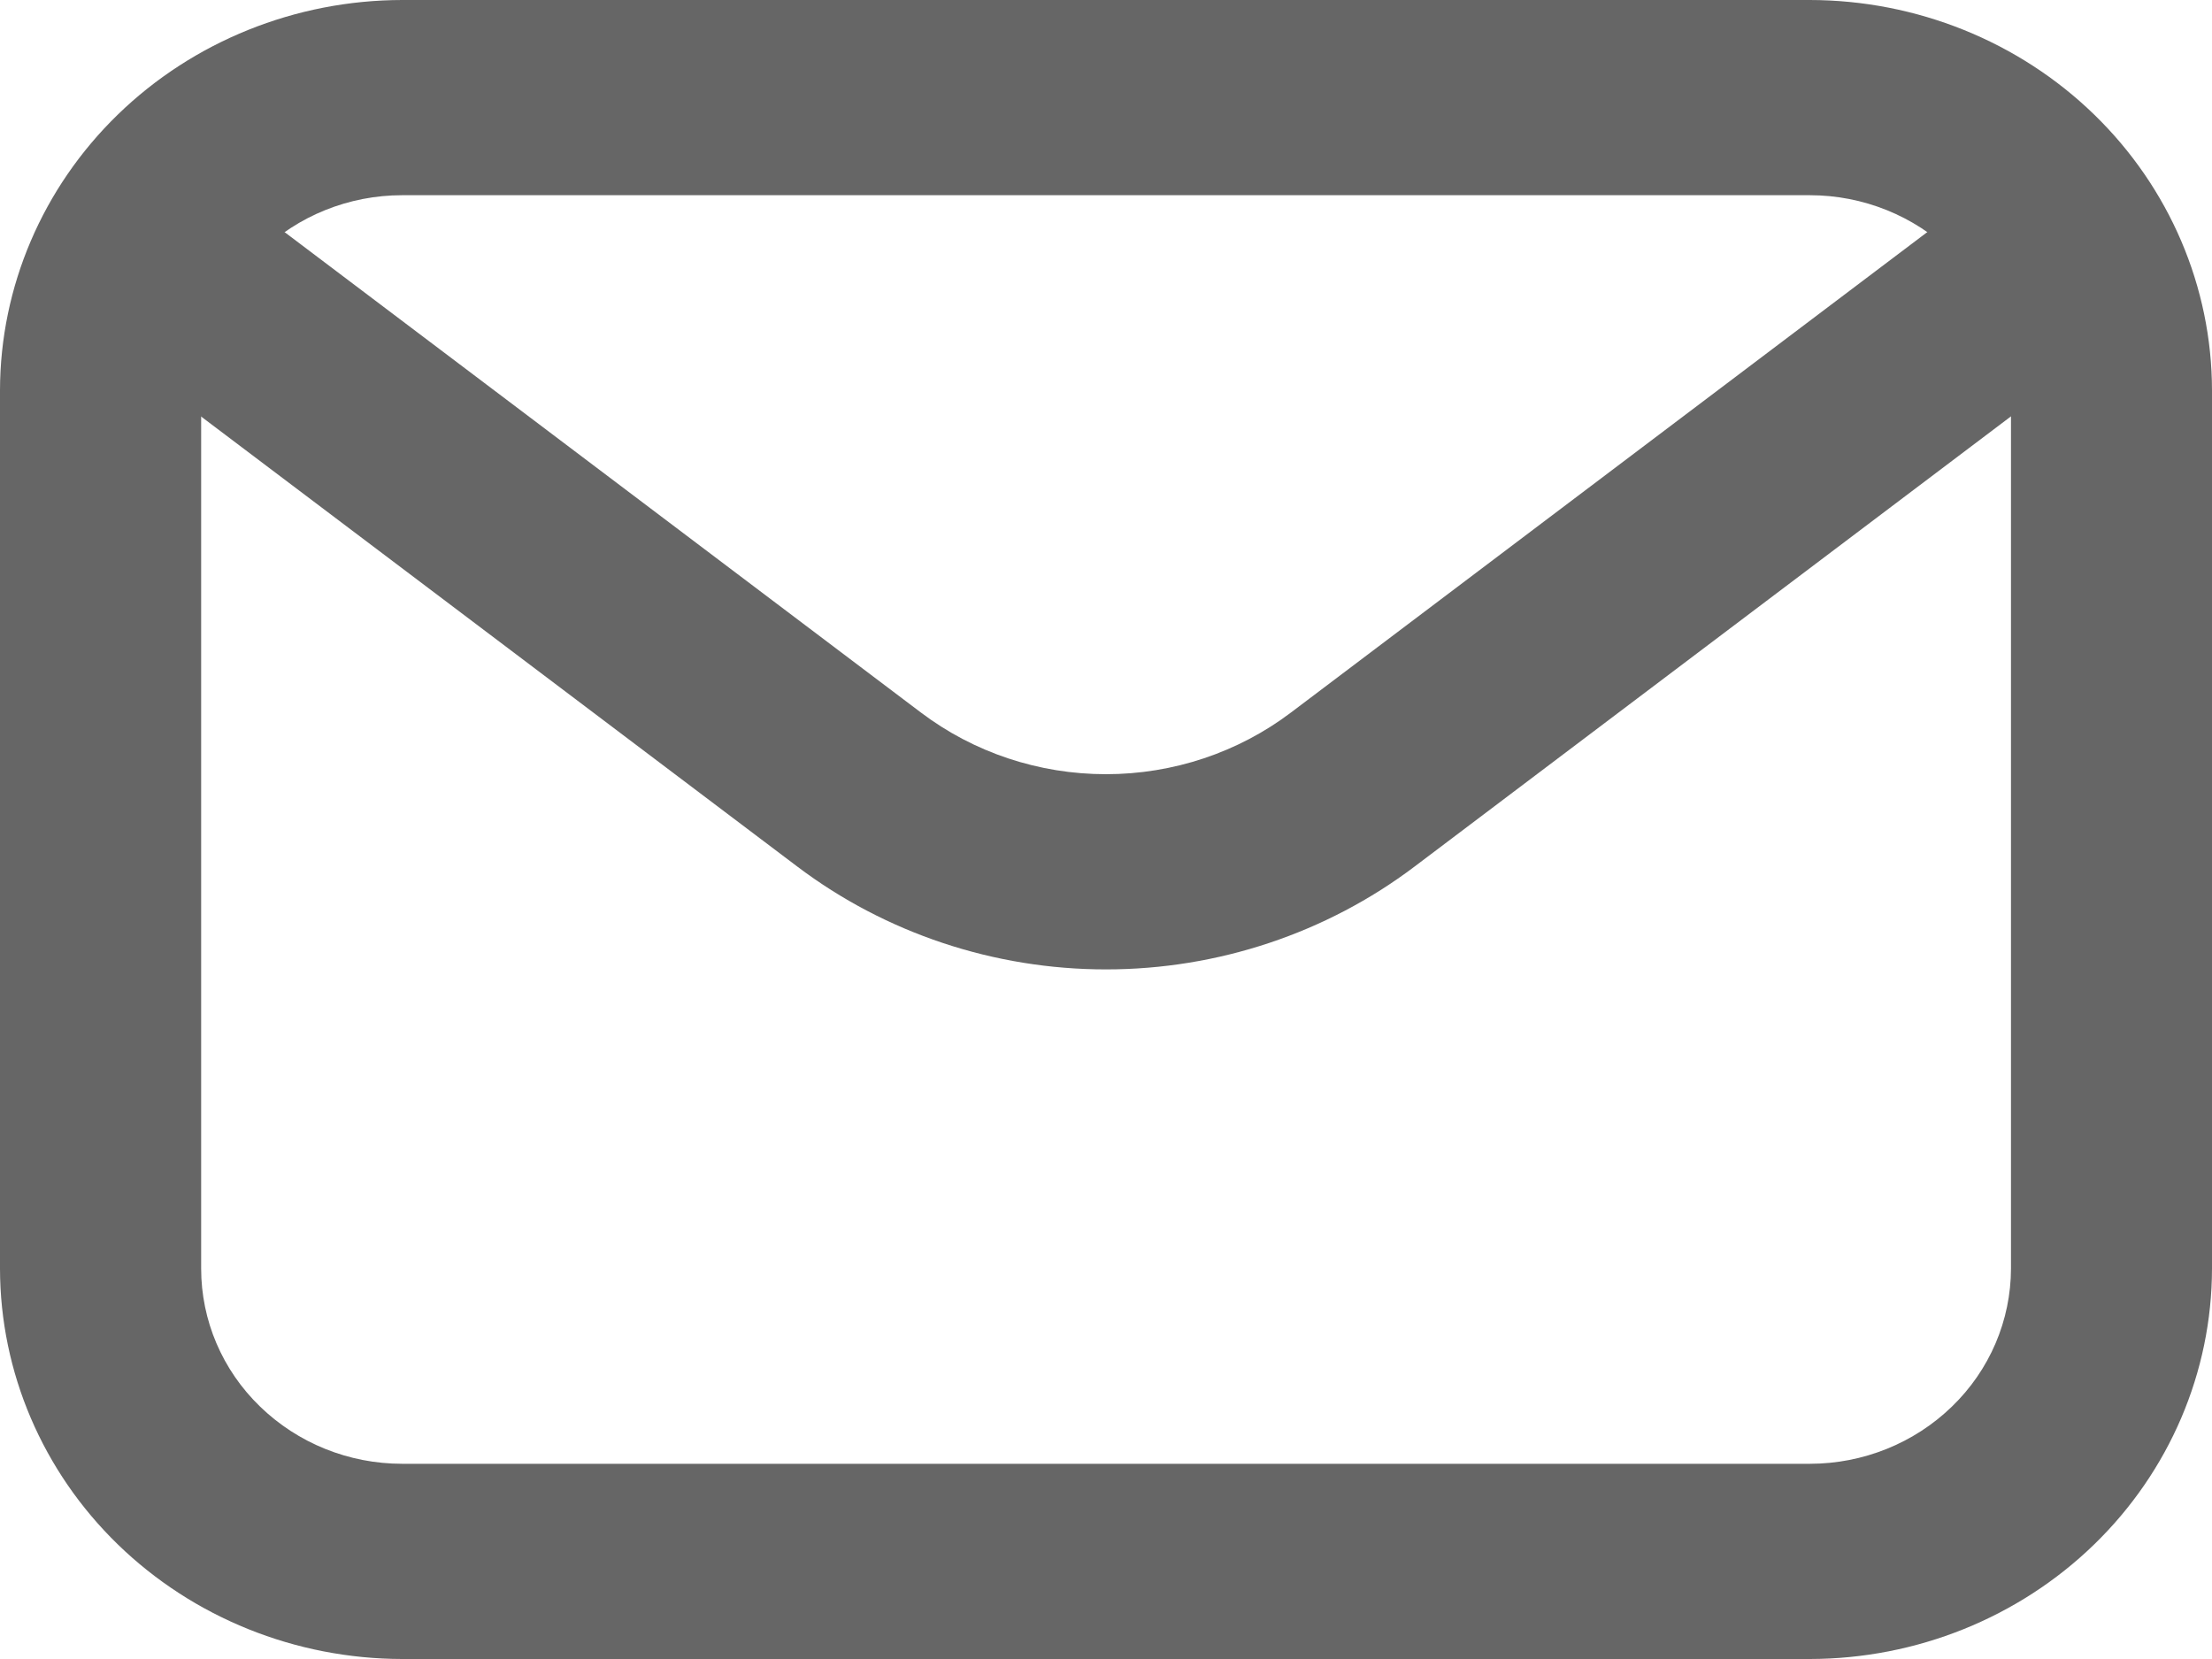 <svg xmlns="http://www.w3.org/2000/svg" fill="none" viewBox="0 0 16 12" height="12" width="16">
<path fill="#666666" d="M13.091 12H2.909C2.138 11.999 1.398 11.701 0.853 11.172C0.308 10.643 0.001 9.925 0 9.176V2.824C0.001 2.075 0.308 1.357 0.853 0.828C1.398 0.299 2.138 0.001 2.909 0H13.091C13.862 0.001 14.602 0.299 15.147 0.828C15.692 1.357 15.999 2.075 16 2.824V9.176C15.999 9.925 15.692 10.643 15.147 11.172C14.602 11.701 13.862 11.999 13.091 12ZM2.909 1.412C2.523 1.412 2.154 1.561 1.881 1.826C1.608 2.09 1.455 2.449 1.455 2.824V9.176C1.455 9.551 1.608 9.91 1.881 10.174C2.154 10.439 2.523 10.588 2.909 10.588H13.091C13.476 10.588 13.846 10.439 14.119 10.174C14.392 9.91 14.545 9.551 14.546 9.176V2.824C14.545 2.449 14.392 2.09 14.119 1.826C13.846 1.561 13.476 1.412 13.091 1.412H2.909Z"></path>
<path fill="#666666" d="M8 7.012C7.191 7.012 6.405 6.75 5.767 6.268L1.007 2.675C0.855 2.56 0.756 2.391 0.732 2.205C0.708 2.019 0.761 1.832 0.88 1.684C0.998 1.536 1.172 1.44 1.364 1.417C1.555 1.394 1.749 1.445 1.901 1.56L6.66 5.153C7.043 5.443 7.514 5.6 8 5.6C8.485 5.6 8.956 5.443 9.339 5.153L14.098 1.56C14.251 1.445 14.444 1.394 14.635 1.417C14.827 1.44 15.001 1.536 15.119 1.684C15.238 1.832 15.291 2.019 15.267 2.205C15.243 2.391 15.144 2.56 14.992 2.675L10.232 6.268C9.594 6.75 8.808 7.012 8 7.012Z"></path>
</svg>
